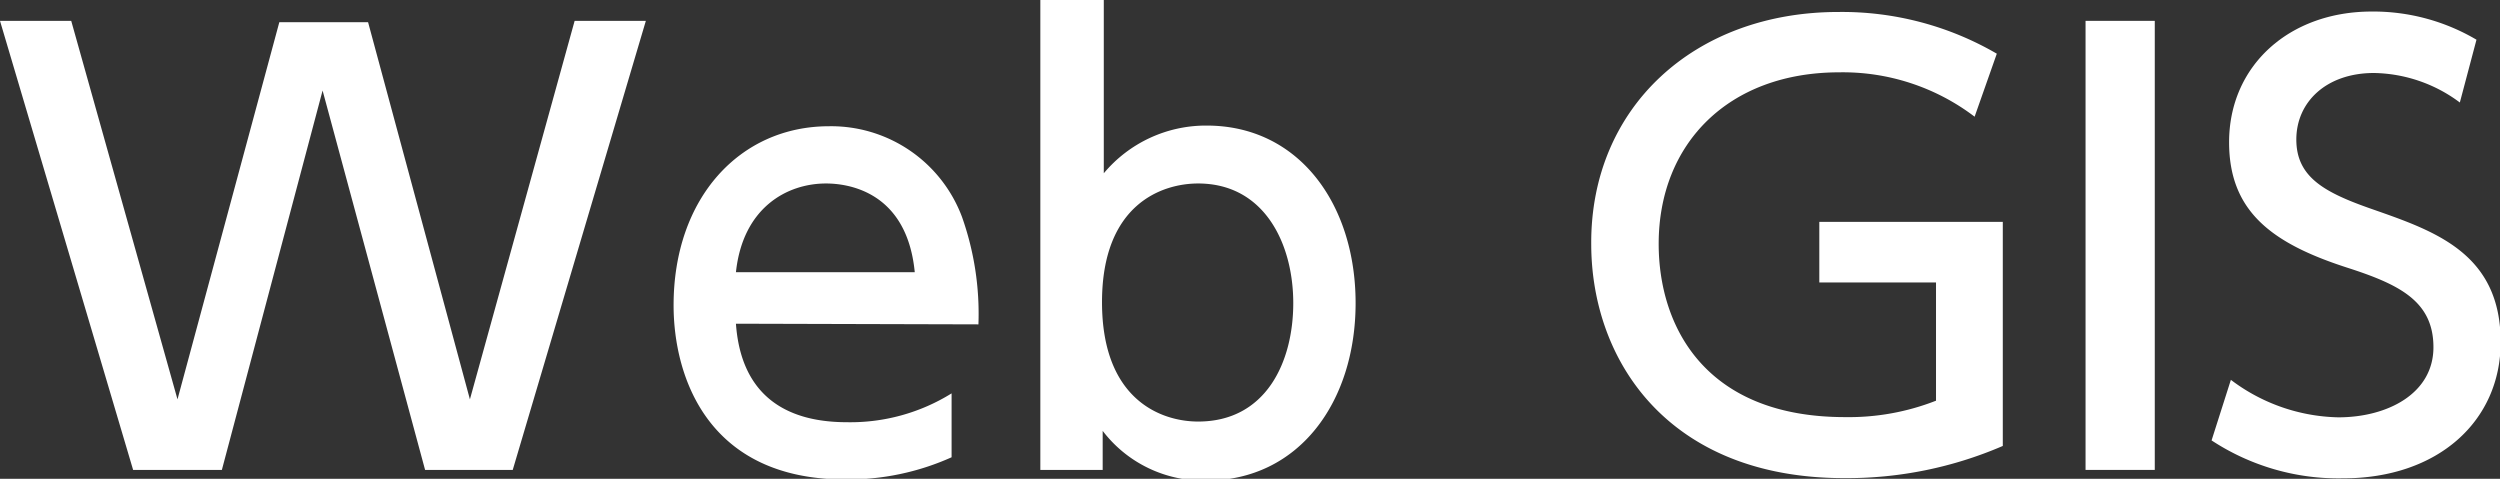 <svg xmlns="http://www.w3.org/2000/svg" viewBox="0 0 112.68 21.58"><rect x="0" y="0" width="112.68" height="21.58" fill="#333333" stroke="none"/><defs><style>.cls-1{fill:#fff;}</style></defs><g id="レイヤー_2" data-name="レイヤー 2"><g id="レイヤー_1-2" data-name="レイヤー 1"><path class="cls-1" d="M10,21.18H6L0,.94H3.21L8,18l4.59-17h4l4.59,17L25.9.94h3.21l-6,20.24H19.16L14.54,4.08Z"/><path class="cls-1" d="M33.17,14.59c.22,3.09,2.09,4.44,5,4.44a8.64,8.64,0,0,0,4.72-1.3v2.88a11.4,11.4,0,0,1-4.8,1c-6.2,0-7.73-4.64-7.73-7.85,0-4.85,3-8.07,7-8.07a6.3,6.3,0,0,1,6,4.09,13.07,13.07,0,0,1,.74,4.84Zm8.06-2.32c-.36-3.72-3.12-4-4-4-1.76,0-3.75,1.09-4.06,4Z"/><path class="cls-1" d="M49.7,21.18H46.89V0h2.86V7.81a6,6,0,0,1,4.64-2.15c4.16,0,6.71,3.55,6.71,8s-2.55,8-6.73,8a5.7,5.7,0,0,1-4.67-2.24ZM54,19c3.06,0,4.29-2.68,4.29-5.34S57,8.27,54,8.27c-1.6,0-4.33.91-4.33,5.35S52.38,19,54,19Z"/><path class="cls-1" d="M89,5.26a9.81,9.81,0,0,0-6.1-2c-5,0-8.14,3.22-8.14,7.73,0,3.7,2.07,7.81,8.4,7.81a10.77,10.77,0,0,0,4.1-.74V12.73H82V10h8.27v10.1a17.72,17.72,0,0,1-7.15,1.45c-7.91,0-11.4-5.28-11.4-10.56C71.69,4.85,76.36.54,82.86.54A13.87,13.87,0,0,1,90,2.42Z"/><path class="cls-1" d="M97.12.94V21.18H94V.94Z"/><path class="cls-1" d="M110.87,4.62A6.63,6.63,0,0,0,107,3.29c-2.14,0-3.5,1.3-3.5,3s1.28,2.39,3.4,3.13c2.86,1,5.81,2,5.81,6,0,3.54-2.8,6.14-7.11,6.14a10.42,10.42,0,0,1-5.92-1.71l.87-2.73a8.29,8.29,0,0,0,4.84,1.69c2.22,0,4.29-1.07,4.29-3.16s-1.56-2.84-3.93-3.6c-3.39-1.1-5.28-2.55-5.28-5.64,0-3.44,2.7-5.89,6.43-5.89a9.16,9.16,0,0,1,4.72,1.27Z"/></g></g></svg>